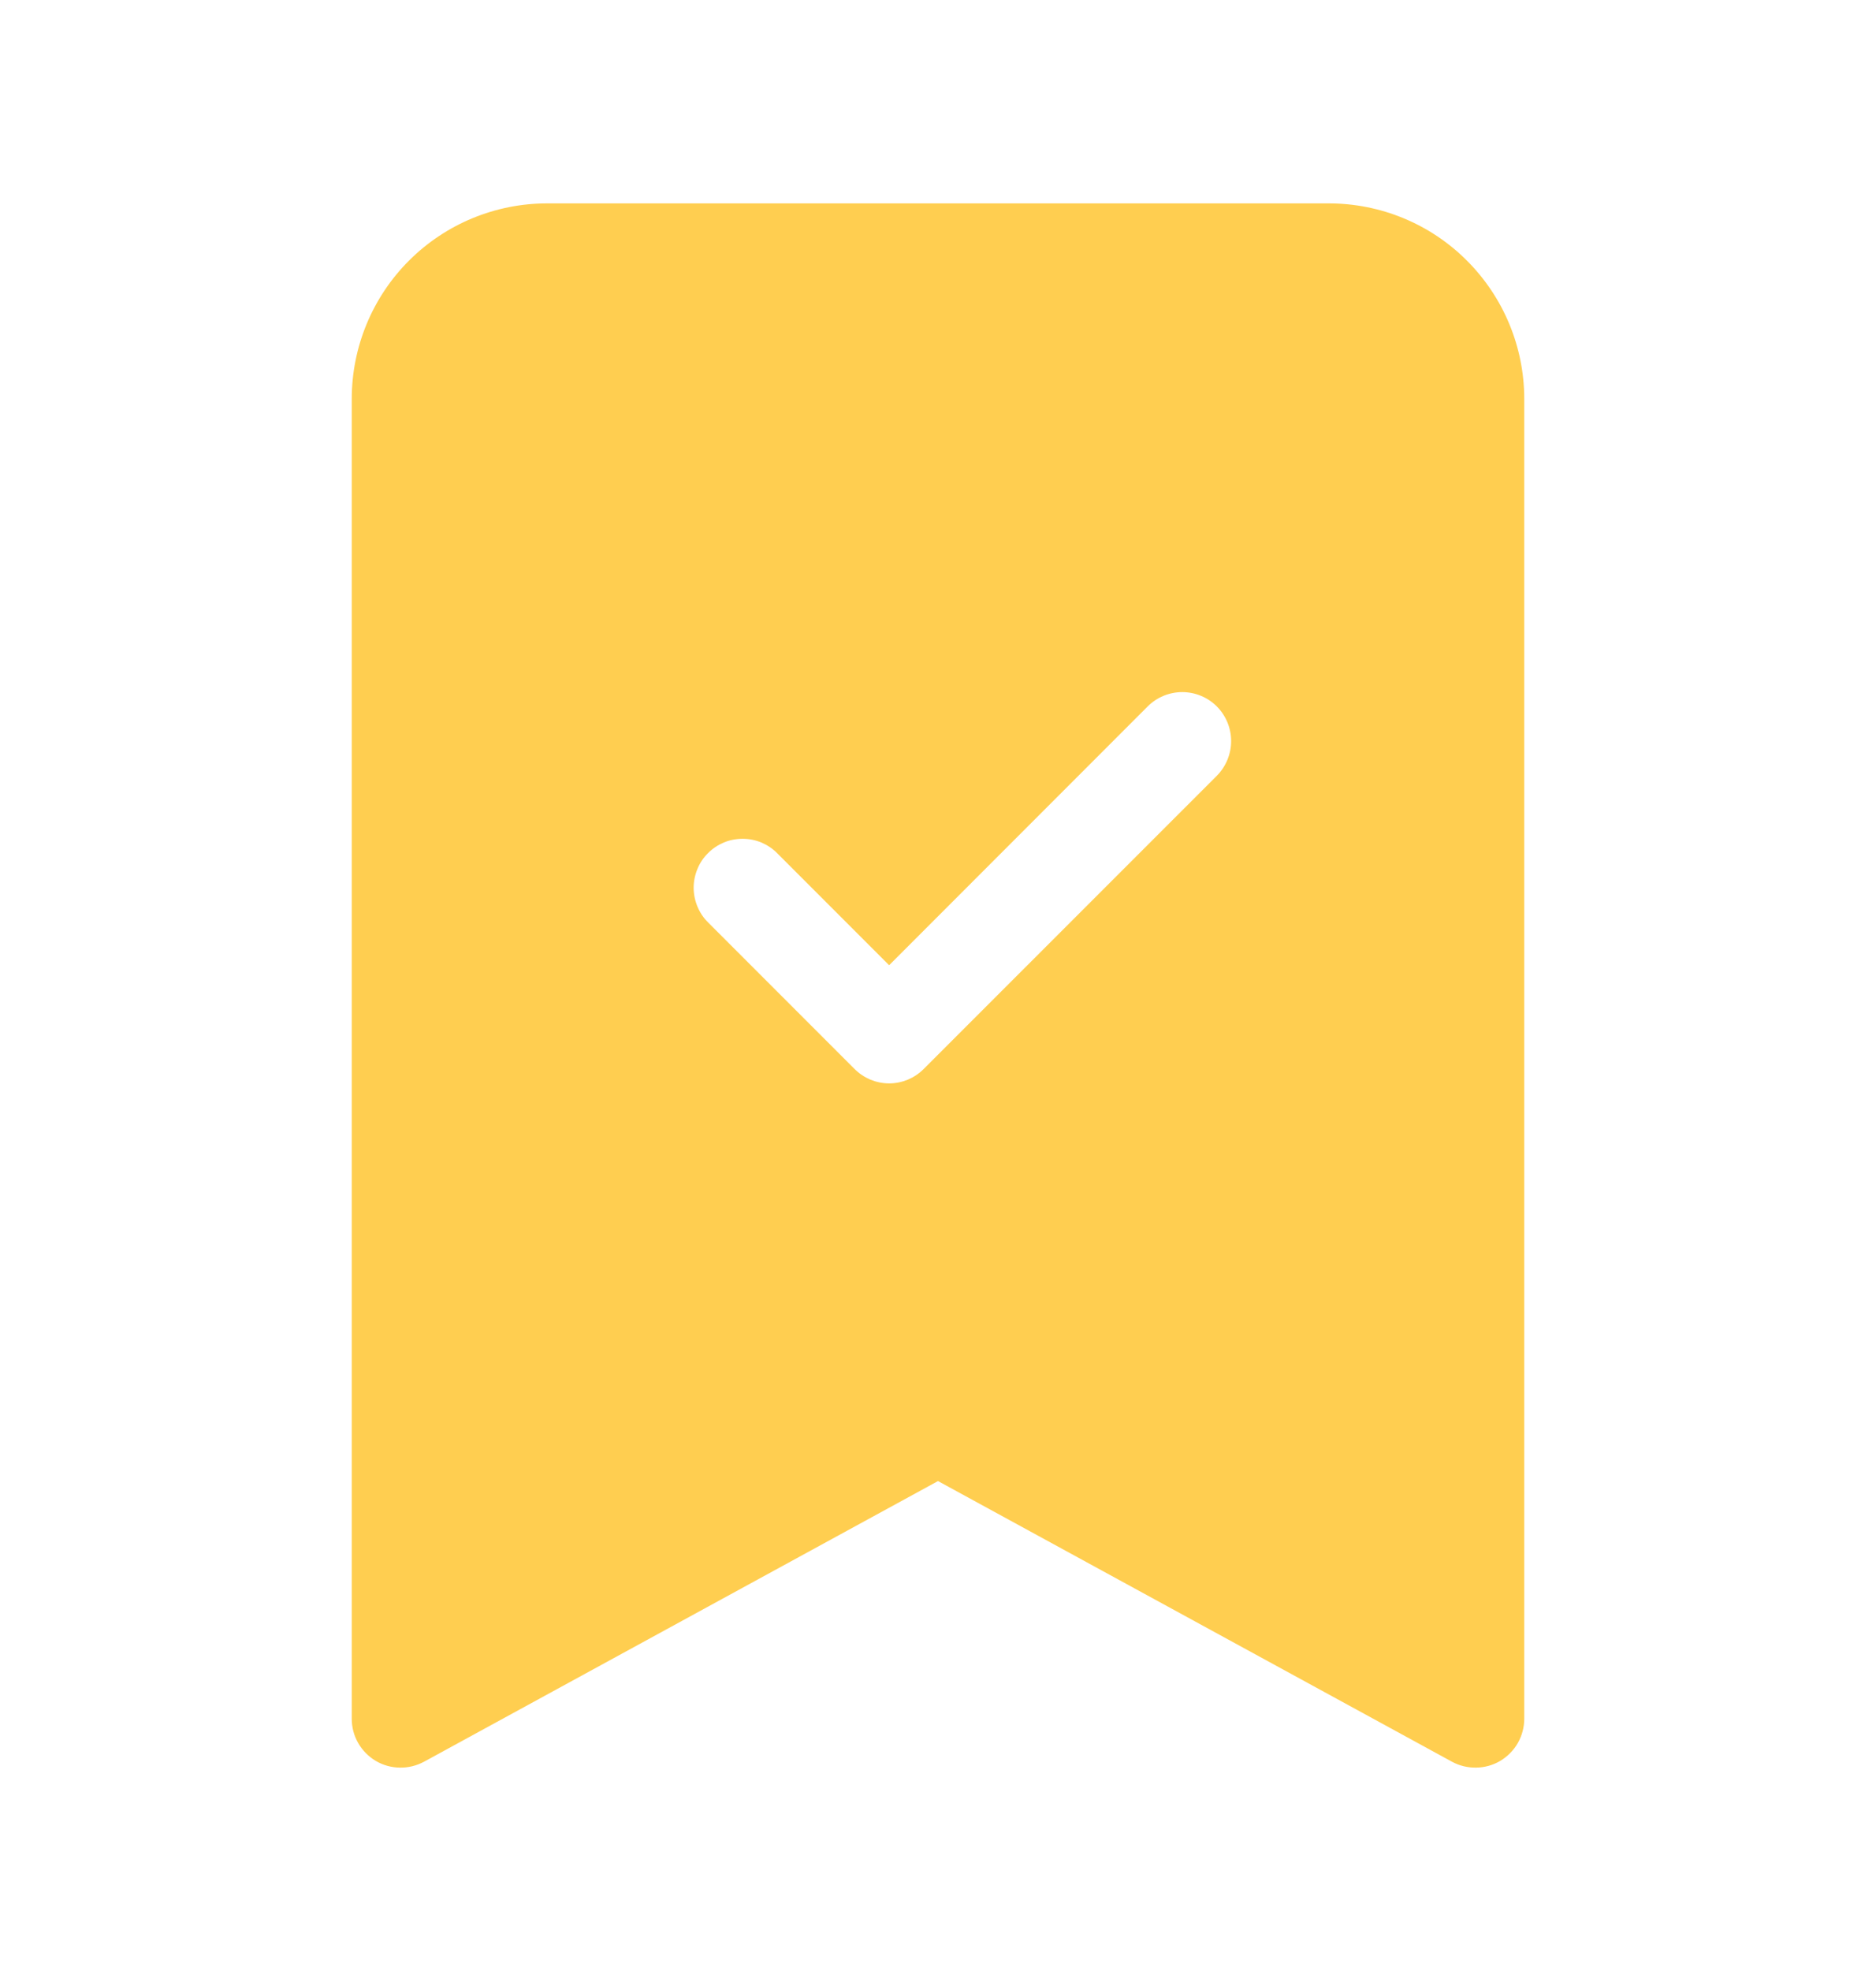 <svg width="20" height="21" viewBox="0 0 20 21" fill="none" xmlns="http://www.w3.org/2000/svg">
<path fill-rule="evenodd" clip-rule="evenodd" d="M3.75 18.312V4.25C3.75 3.698 3.969 3.168 4.36 2.777C4.751 2.386 5.281 2.167 5.833 2.167H14.166C14.719 2.167 15.249 2.386 15.639 2.777C16.03 3.168 16.25 3.698 16.25 4.25V18.312C16.25 18.403 16.226 18.492 16.182 18.57C16.137 18.649 16.072 18.714 15.995 18.761C15.917 18.807 15.828 18.832 15.738 18.833C15.648 18.835 15.558 18.813 15.479 18.77L10 15.78L4.521 18.77C4.441 18.813 4.352 18.835 4.262 18.833C4.171 18.832 4.083 18.807 4.005 18.761C3.927 18.714 3.863 18.649 3.818 18.57C3.773 18.492 3.75 18.403 3.75 18.312ZM12.973 8.265C13.07 8.167 13.125 8.034 13.125 7.896C13.125 7.757 13.07 7.625 12.973 7.527C12.875 7.429 12.742 7.374 12.604 7.374C12.466 7.374 12.333 7.429 12.235 7.527L9.479 10.284L8.285 9.09C8.237 9.041 8.179 9.003 8.116 8.976C8.053 8.95 7.985 8.937 7.917 8.937C7.848 8.937 7.78 8.95 7.717 8.976C7.654 9.003 7.596 9.041 7.548 9.09C7.499 9.138 7.461 9.195 7.435 9.259C7.409 9.322 7.395 9.39 7.395 9.458C7.395 9.527 7.409 9.595 7.435 9.658C7.461 9.721 7.499 9.779 7.548 9.827L9.11 11.389C9.159 11.438 9.216 11.476 9.279 11.503C9.343 11.529 9.411 11.543 9.479 11.543C9.548 11.543 9.615 11.529 9.679 11.503C9.742 11.476 9.799 11.438 9.848 11.389L12.973 8.265Z" fill="#FFCE50"/>
</svg>
